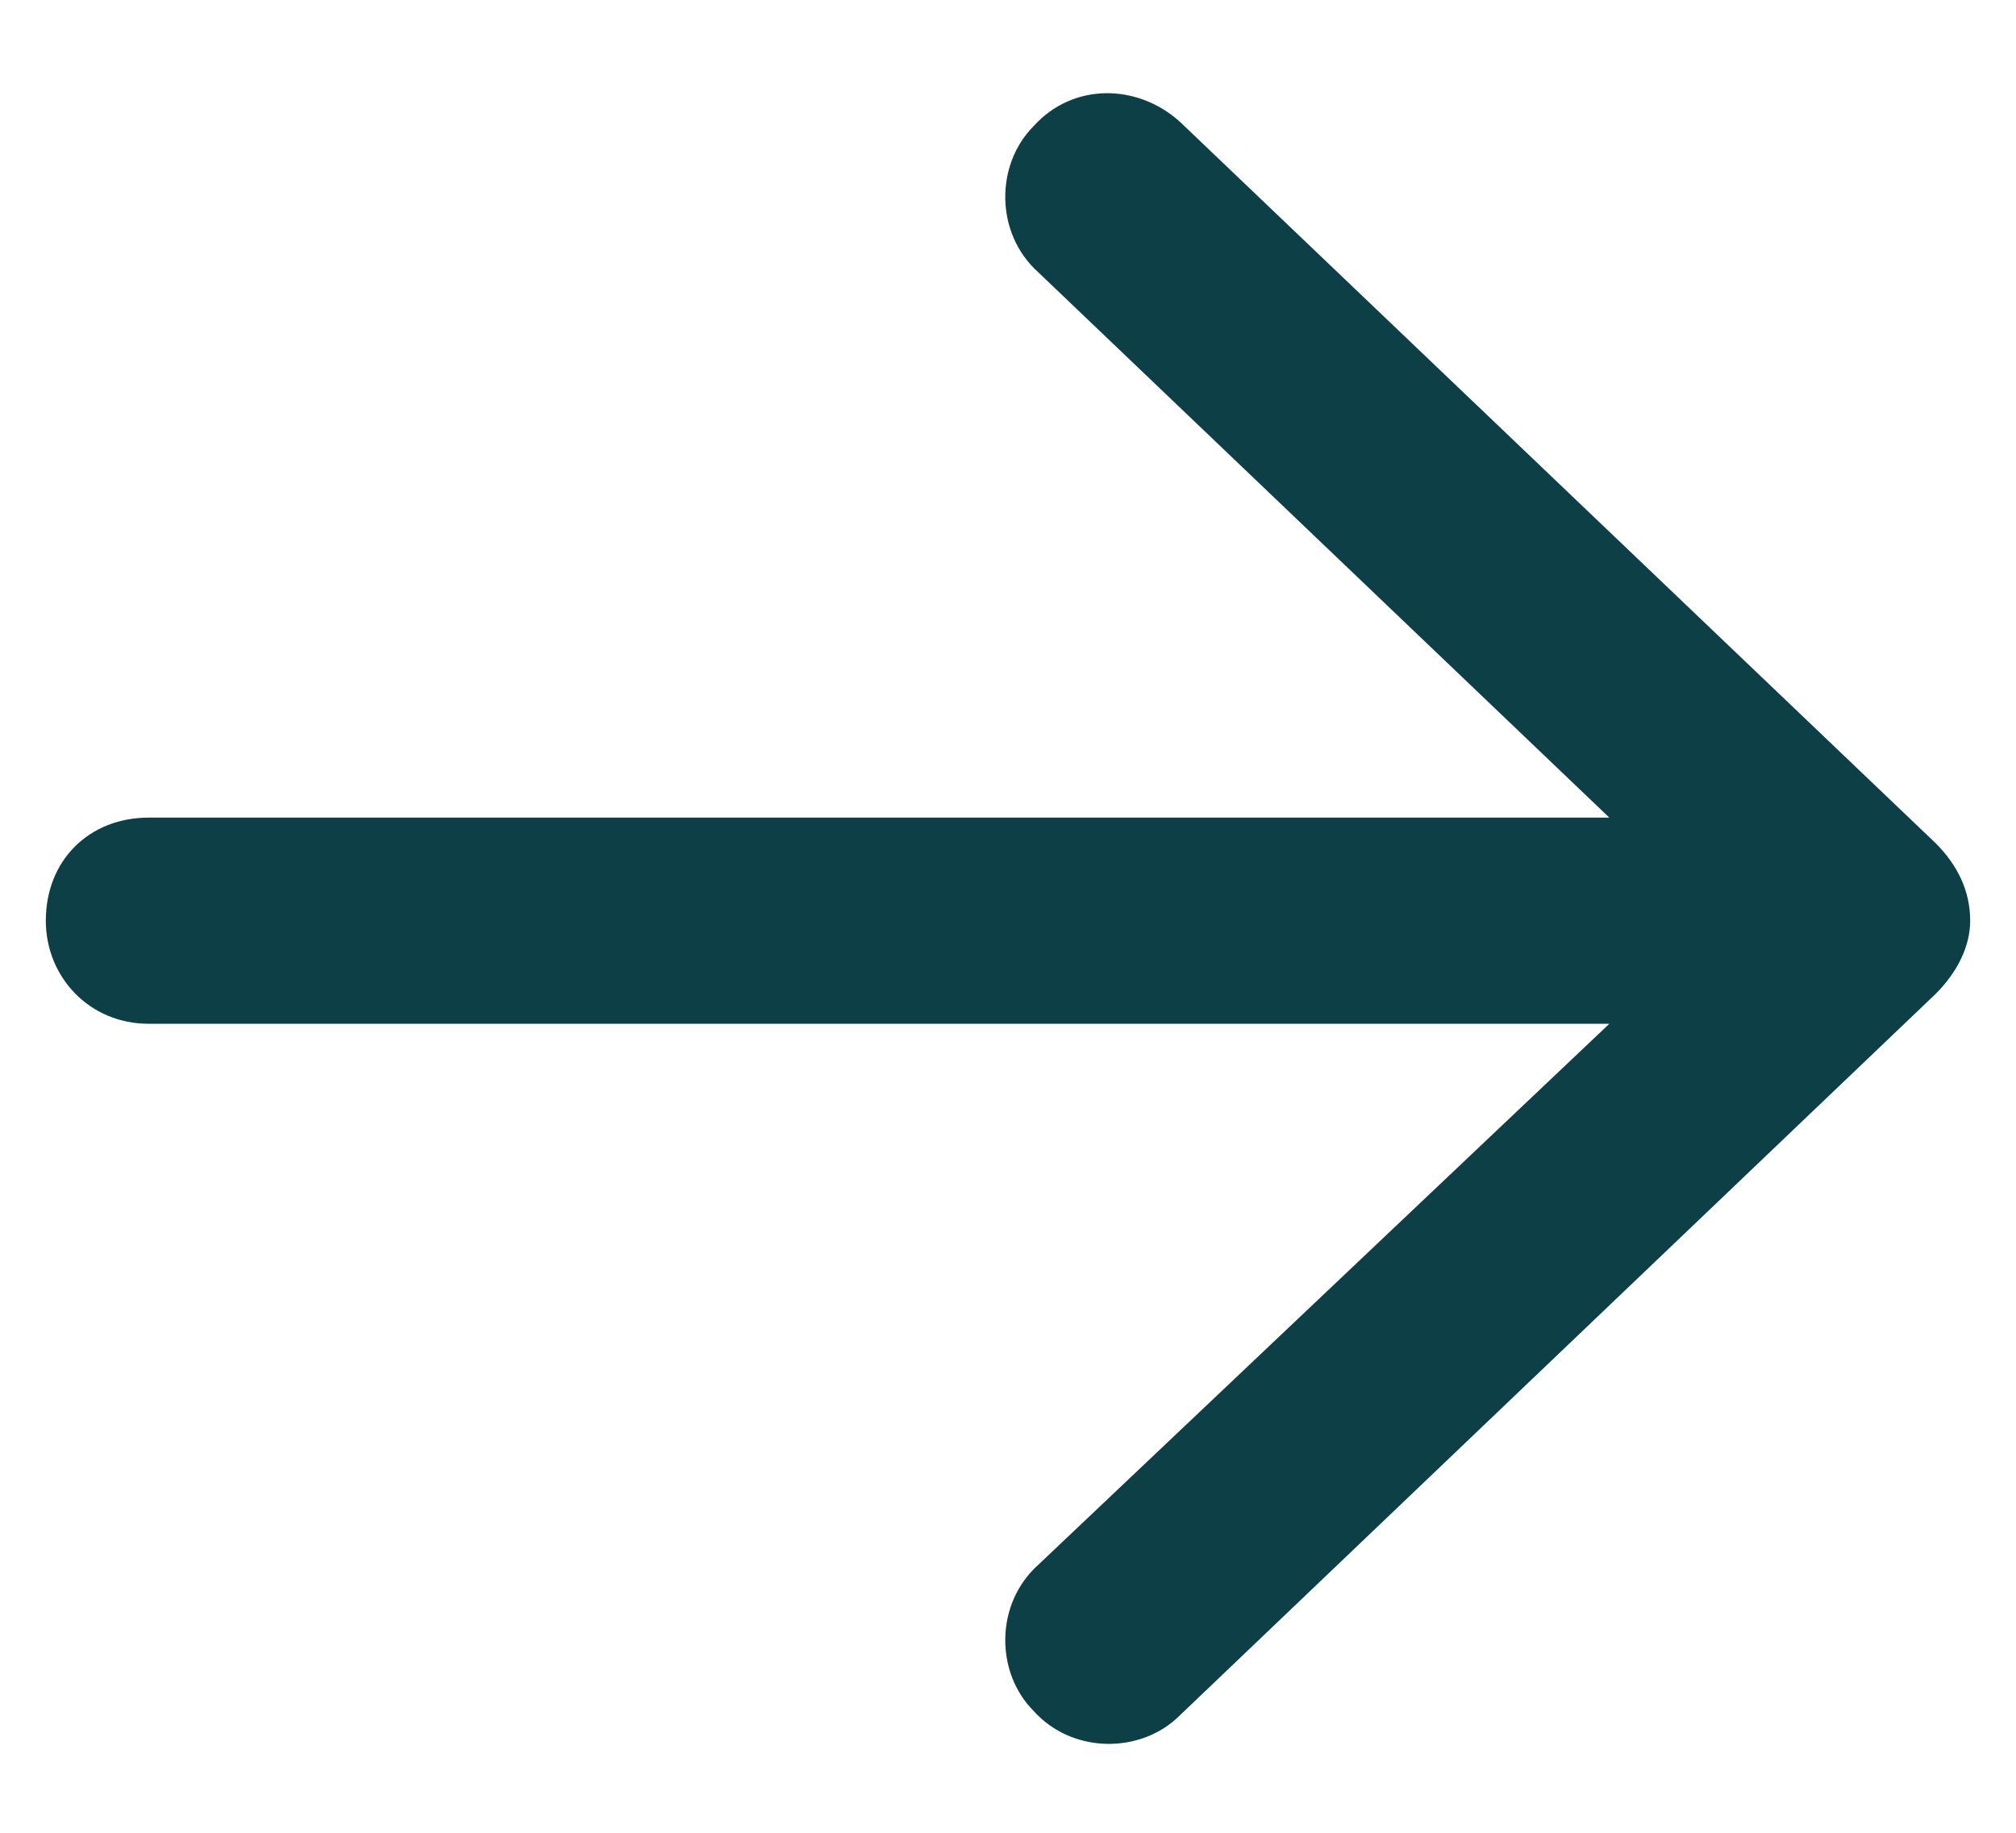 <svg width="22" height="20" viewBox="0 0 22 20" fill="none" xmlns="http://www.w3.org/2000/svg">
<path d="M12.875 1.328L21.125 9.203C21.359 9.438 21.5 9.719 21.5 10.047C21.5 10.328 21.359 10.609 21.125 10.844L12.875 18.719C12.453 19.141 11.703 19.141 11.281 18.672C10.859 18.25 10.859 17.5 11.328 17.078L17.562 11.172H1.625C0.969 11.172 0.5 10.656 0.5 10.047C0.5 9.391 0.969 8.922 1.625 8.922H17.562L11.328 2.969C10.859 2.547 10.859 1.797 11.281 1.375C11.703 0.906 12.406 0.906 12.875 1.328Z" fill="#0D3F46"/>
</svg>
